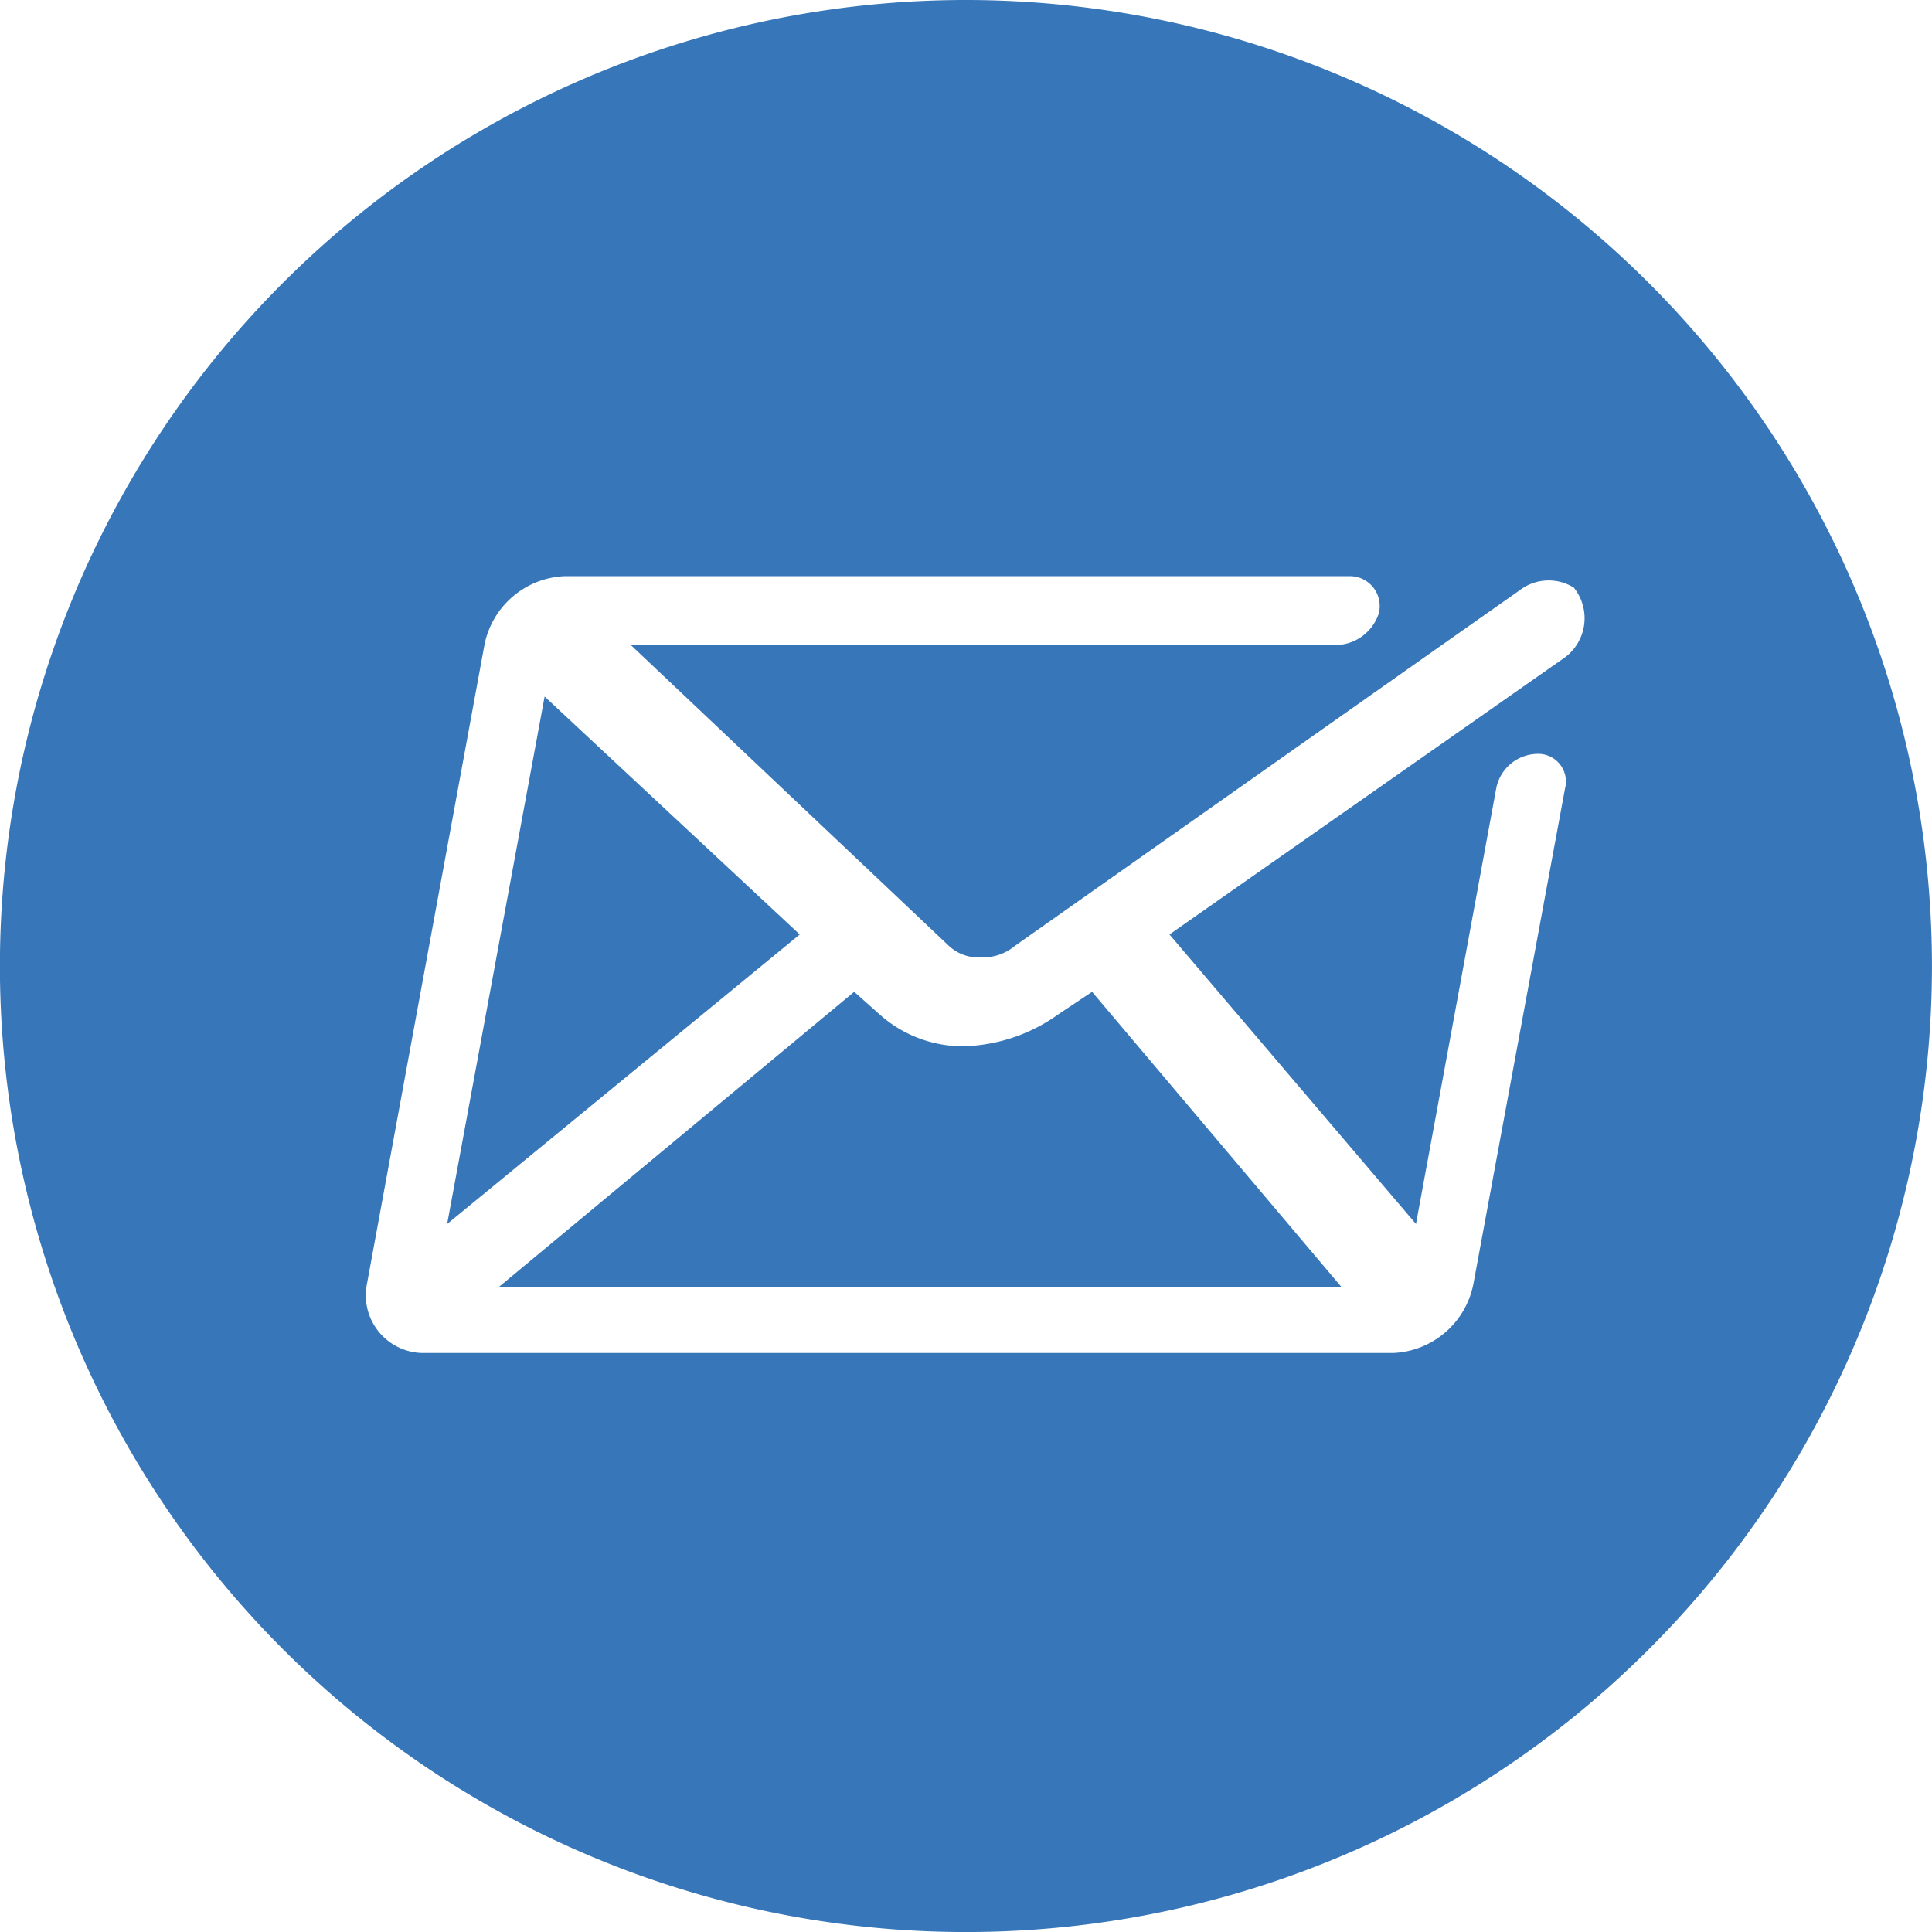 <svg xmlns="http://www.w3.org/2000/svg" width="45.333" height="45.333" viewBox="0 0 45.333 45.333"><g id="Groupe_37350" data-name="Groupe 37350" transform="translate(0)"><g id="Groupe_37347" data-name="Groupe 37347" transform="translate(11.703 23.272)"><path id="Trac&#xE9;_47330" data-name="Trac&#xE9; 47330" d="M179.716,197.038a3.984,3.984,0,0,1-2.22.74,2.93,2.93,0,0,1-1.951-.74l-.605-.538-8.34,6.928h19.774l-5.852-6.928Z" transform="translate(-166.6 -196.5)" fill="#3777b9"></path></g><g id="Groupe_37348" data-name="Groupe 37348" transform="translate(0)"><path id="Trac&#xE9;_47331" data-name="Trac&#xE9; 47331" d="M171.866,161.9a22.667,22.667,0,1,0,22.666,22.667A22.677,22.677,0,0,0,171.866,161.9Zm13.99,15.47-9.215,6.457,5.784,6.793,1.883-10.223a1,1,0,0,1,.942-.807.649.649,0,0,1,.673.807l-2.152,11.636a2.005,2.005,0,0,1-1.883,1.614H159.154a1.353,1.353,0,0,1-1.345-1.614l2.758-15a2.005,2.005,0,0,1,1.883-1.614h18.429a.7.7,0,0,1,.673.874,1.079,1.079,0,0,1-.942.74H164l7.466,7.062a1.011,1.011,0,0,0,.74.269h0a1.174,1.174,0,0,0,.807-.269l10.022-7.062h0l1.816-1.278a1.12,1.12,0,0,1,1.278-.067h0A1.148,1.148,0,0,1,185.856,177.37Z" transform="translate(-149.2 -161.9)" fill="#3777b9"></path></g><g id="Groupe_37349" data-name="Groupe 37349" transform="translate(10.492 16.344)"><path id="Trac&#xE9;_47332" data-name="Trac&#xE9; 47332" d="M167.087,186.2,164.8,198.576l8.273-6.793Z" transform="translate(-164.8 -186.2)" fill="#3777b9"></path></g></g></svg>